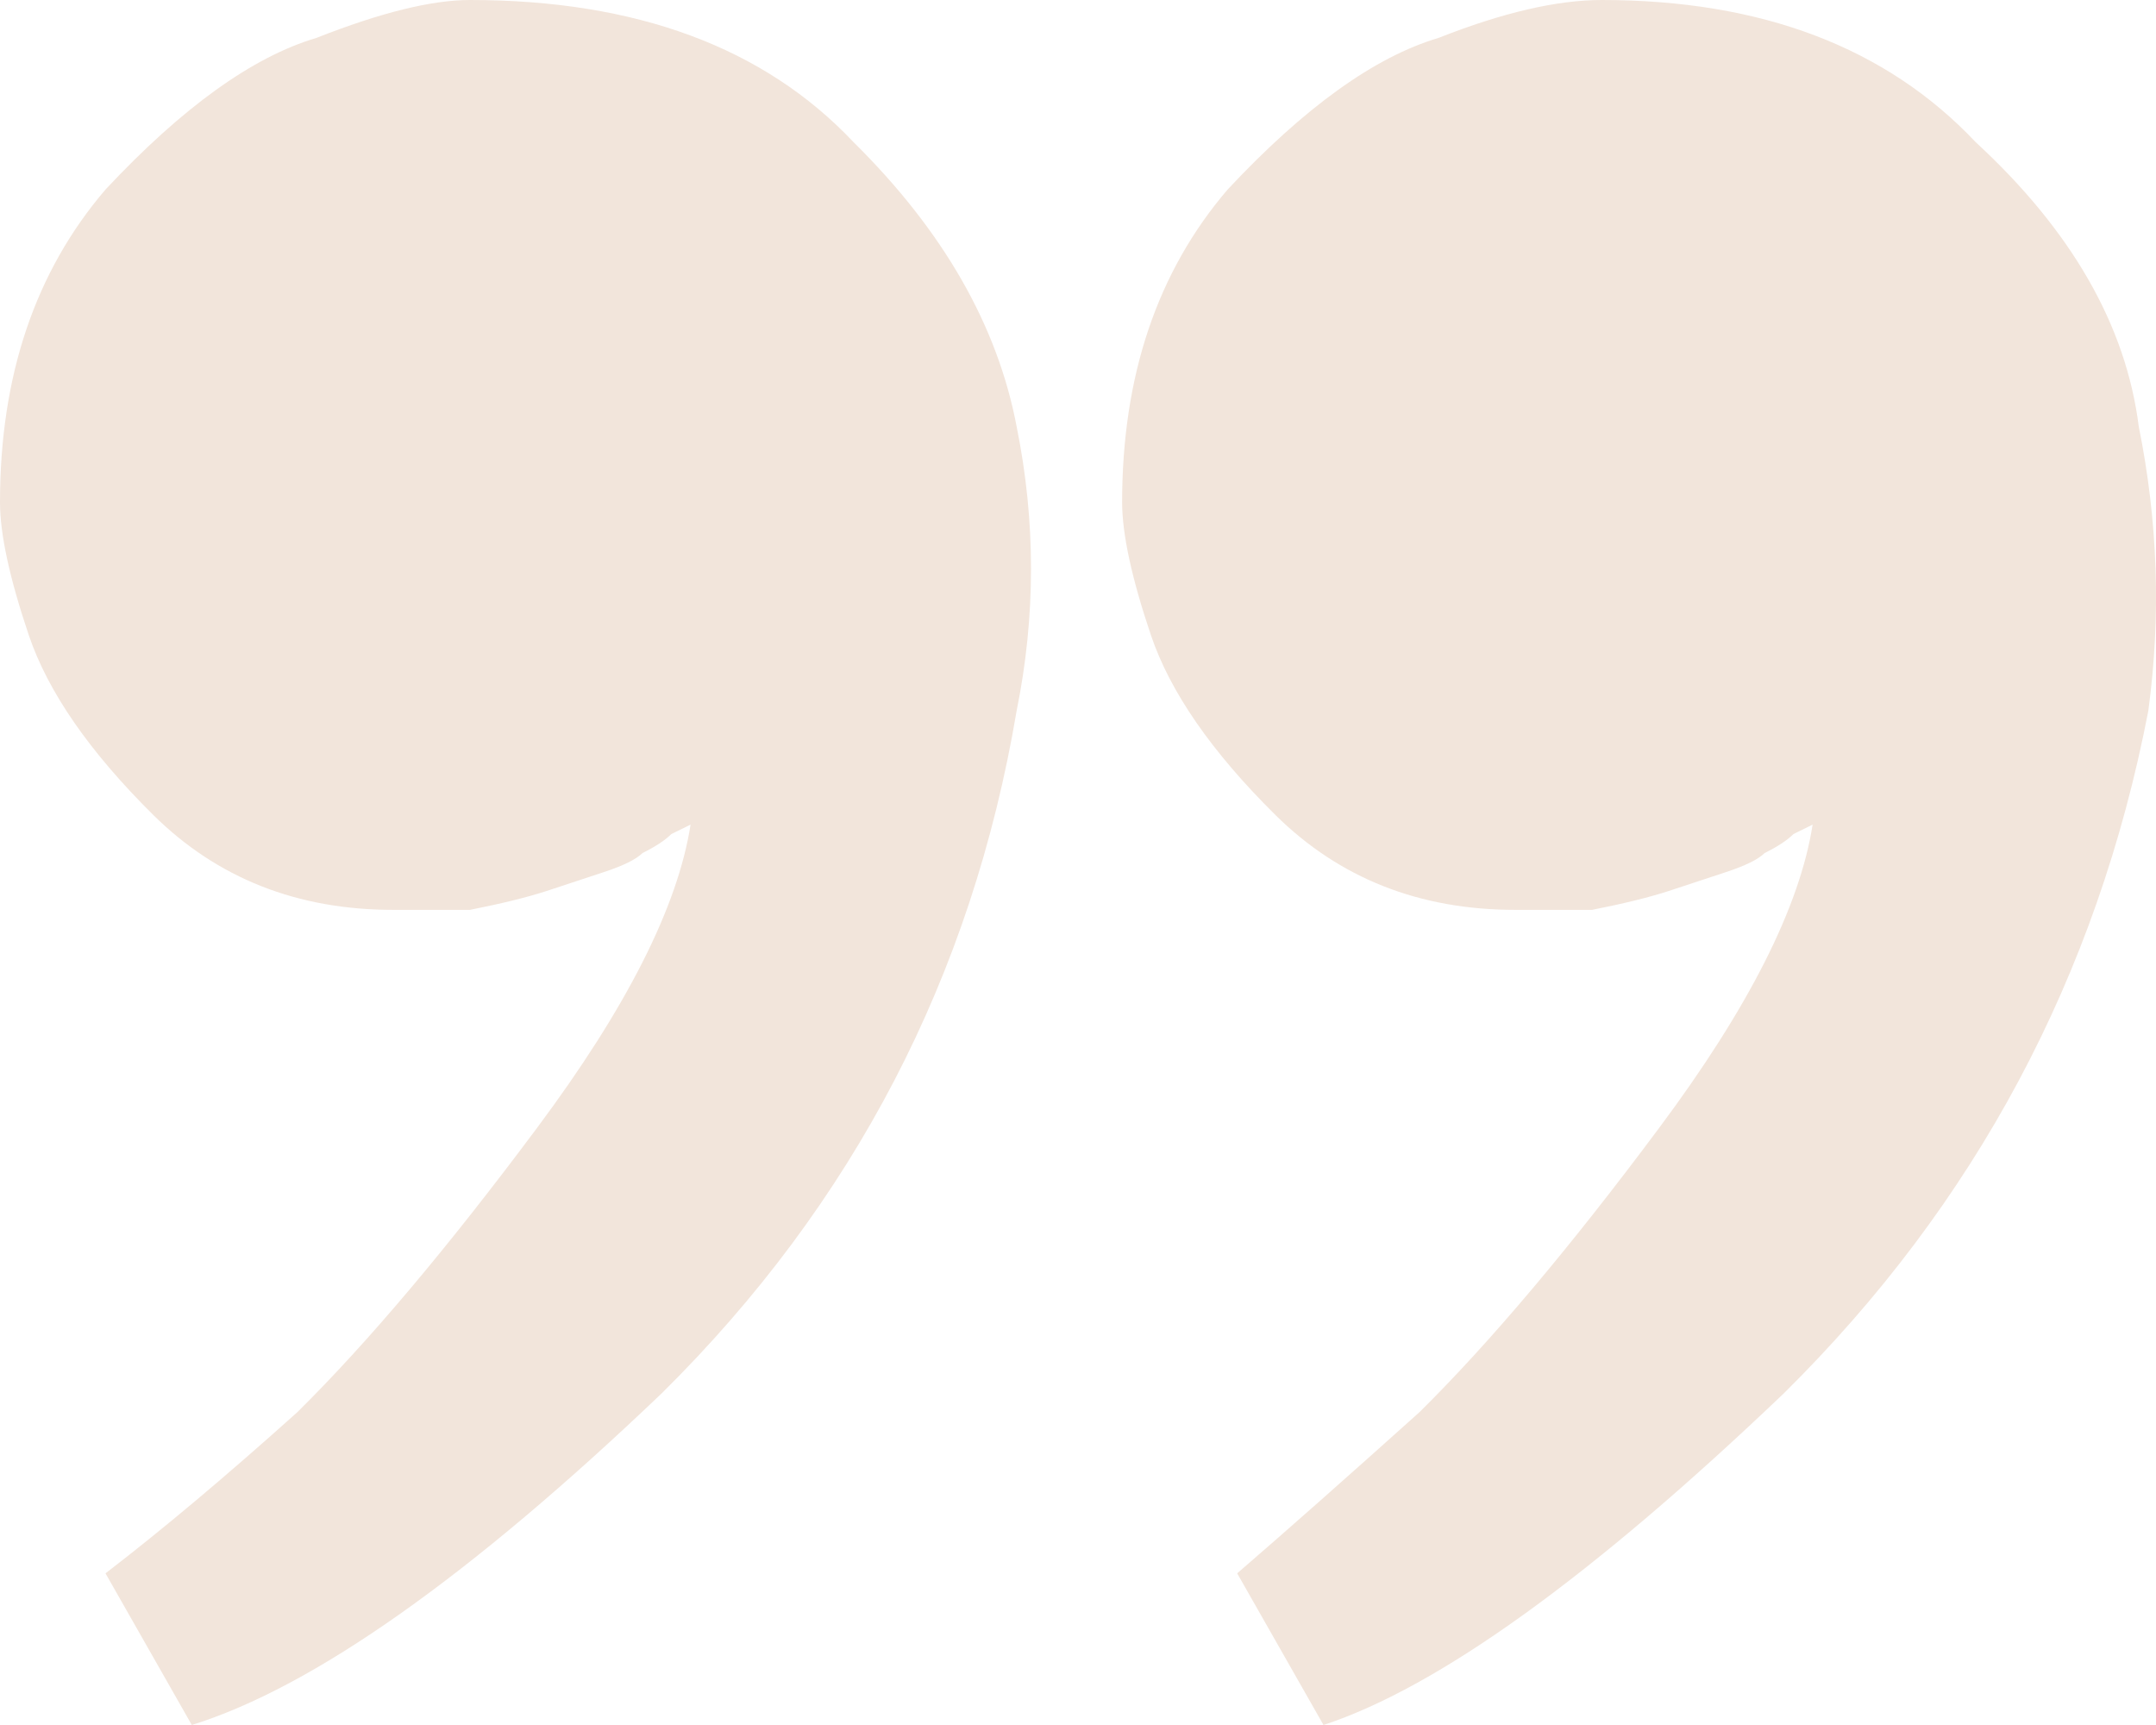 <svg width="30" height="24" viewBox="0 0 30 24" fill="none" xmlns="http://www.w3.org/2000/svg">
<path d="M6.539 0C8.852 0 10.632 0.659 11.877 1.978C13.123 3.209 13.879 4.527 14.146 5.934C14.413 7.253 14.413 8.571 14.146 9.89C13.523 13.582 11.877 16.747 9.208 19.385C6.539 21.934 4.359 23.473 2.669 24L1.468 21.89C2.269 21.275 3.158 20.527 4.137 19.648C5.116 18.681 6.228 17.363 7.473 15.692C8.719 14.022 9.431 12.615 9.609 11.473C9.609 11.473 9.52 11.517 9.342 11.604C9.253 11.692 9.119 11.78 8.941 11.868C8.852 11.956 8.674 12.044 8.407 12.132C8.141 12.22 7.874 12.308 7.607 12.396C7.34 12.483 6.984 12.571 6.539 12.659C6.183 12.659 5.827 12.659 5.472 12.659C4.137 12.659 3.025 12.22 2.135 11.341C1.246 10.461 0.667 9.626 0.4 8.835C0.133 8.044 0 7.429 0 6.989C0 5.231 0.489 3.78 1.468 2.637C2.536 1.495 3.514 0.791 4.404 0.527C5.294 0.176 6.005 0 6.539 0ZM22.287 0C24.511 0 26.246 0.659 27.491 1.978C28.826 3.209 29.582 4.527 29.76 5.934C30.027 7.253 30.071 8.571 29.893 9.89C29.181 13.582 27.491 16.747 24.822 19.385C22.153 21.934 20.018 23.473 18.416 24L17.215 21.89C17.927 21.275 18.772 20.527 19.751 19.648C20.73 18.681 21.842 17.363 23.087 15.692C24.333 14.022 25.044 12.615 25.222 11.473C25.222 11.473 25.134 11.517 24.956 11.604C24.867 11.692 24.733 11.78 24.555 11.868C24.466 11.956 24.288 12.044 24.021 12.132C23.754 12.22 23.488 12.308 23.221 12.396C22.954 12.483 22.598 12.571 22.153 12.659C21.797 12.659 21.441 12.659 21.085 12.659C19.751 12.659 18.639 12.22 17.749 11.341C16.859 10.461 16.281 9.626 16.014 8.835C15.747 8.044 15.614 7.429 15.614 6.989C15.614 5.231 16.103 3.78 17.082 2.637C18.149 1.495 19.128 0.791 20.018 0.527C20.907 0.176 21.664 0 22.287 0Z" fill="#F2E5DB"/>
</svg>
